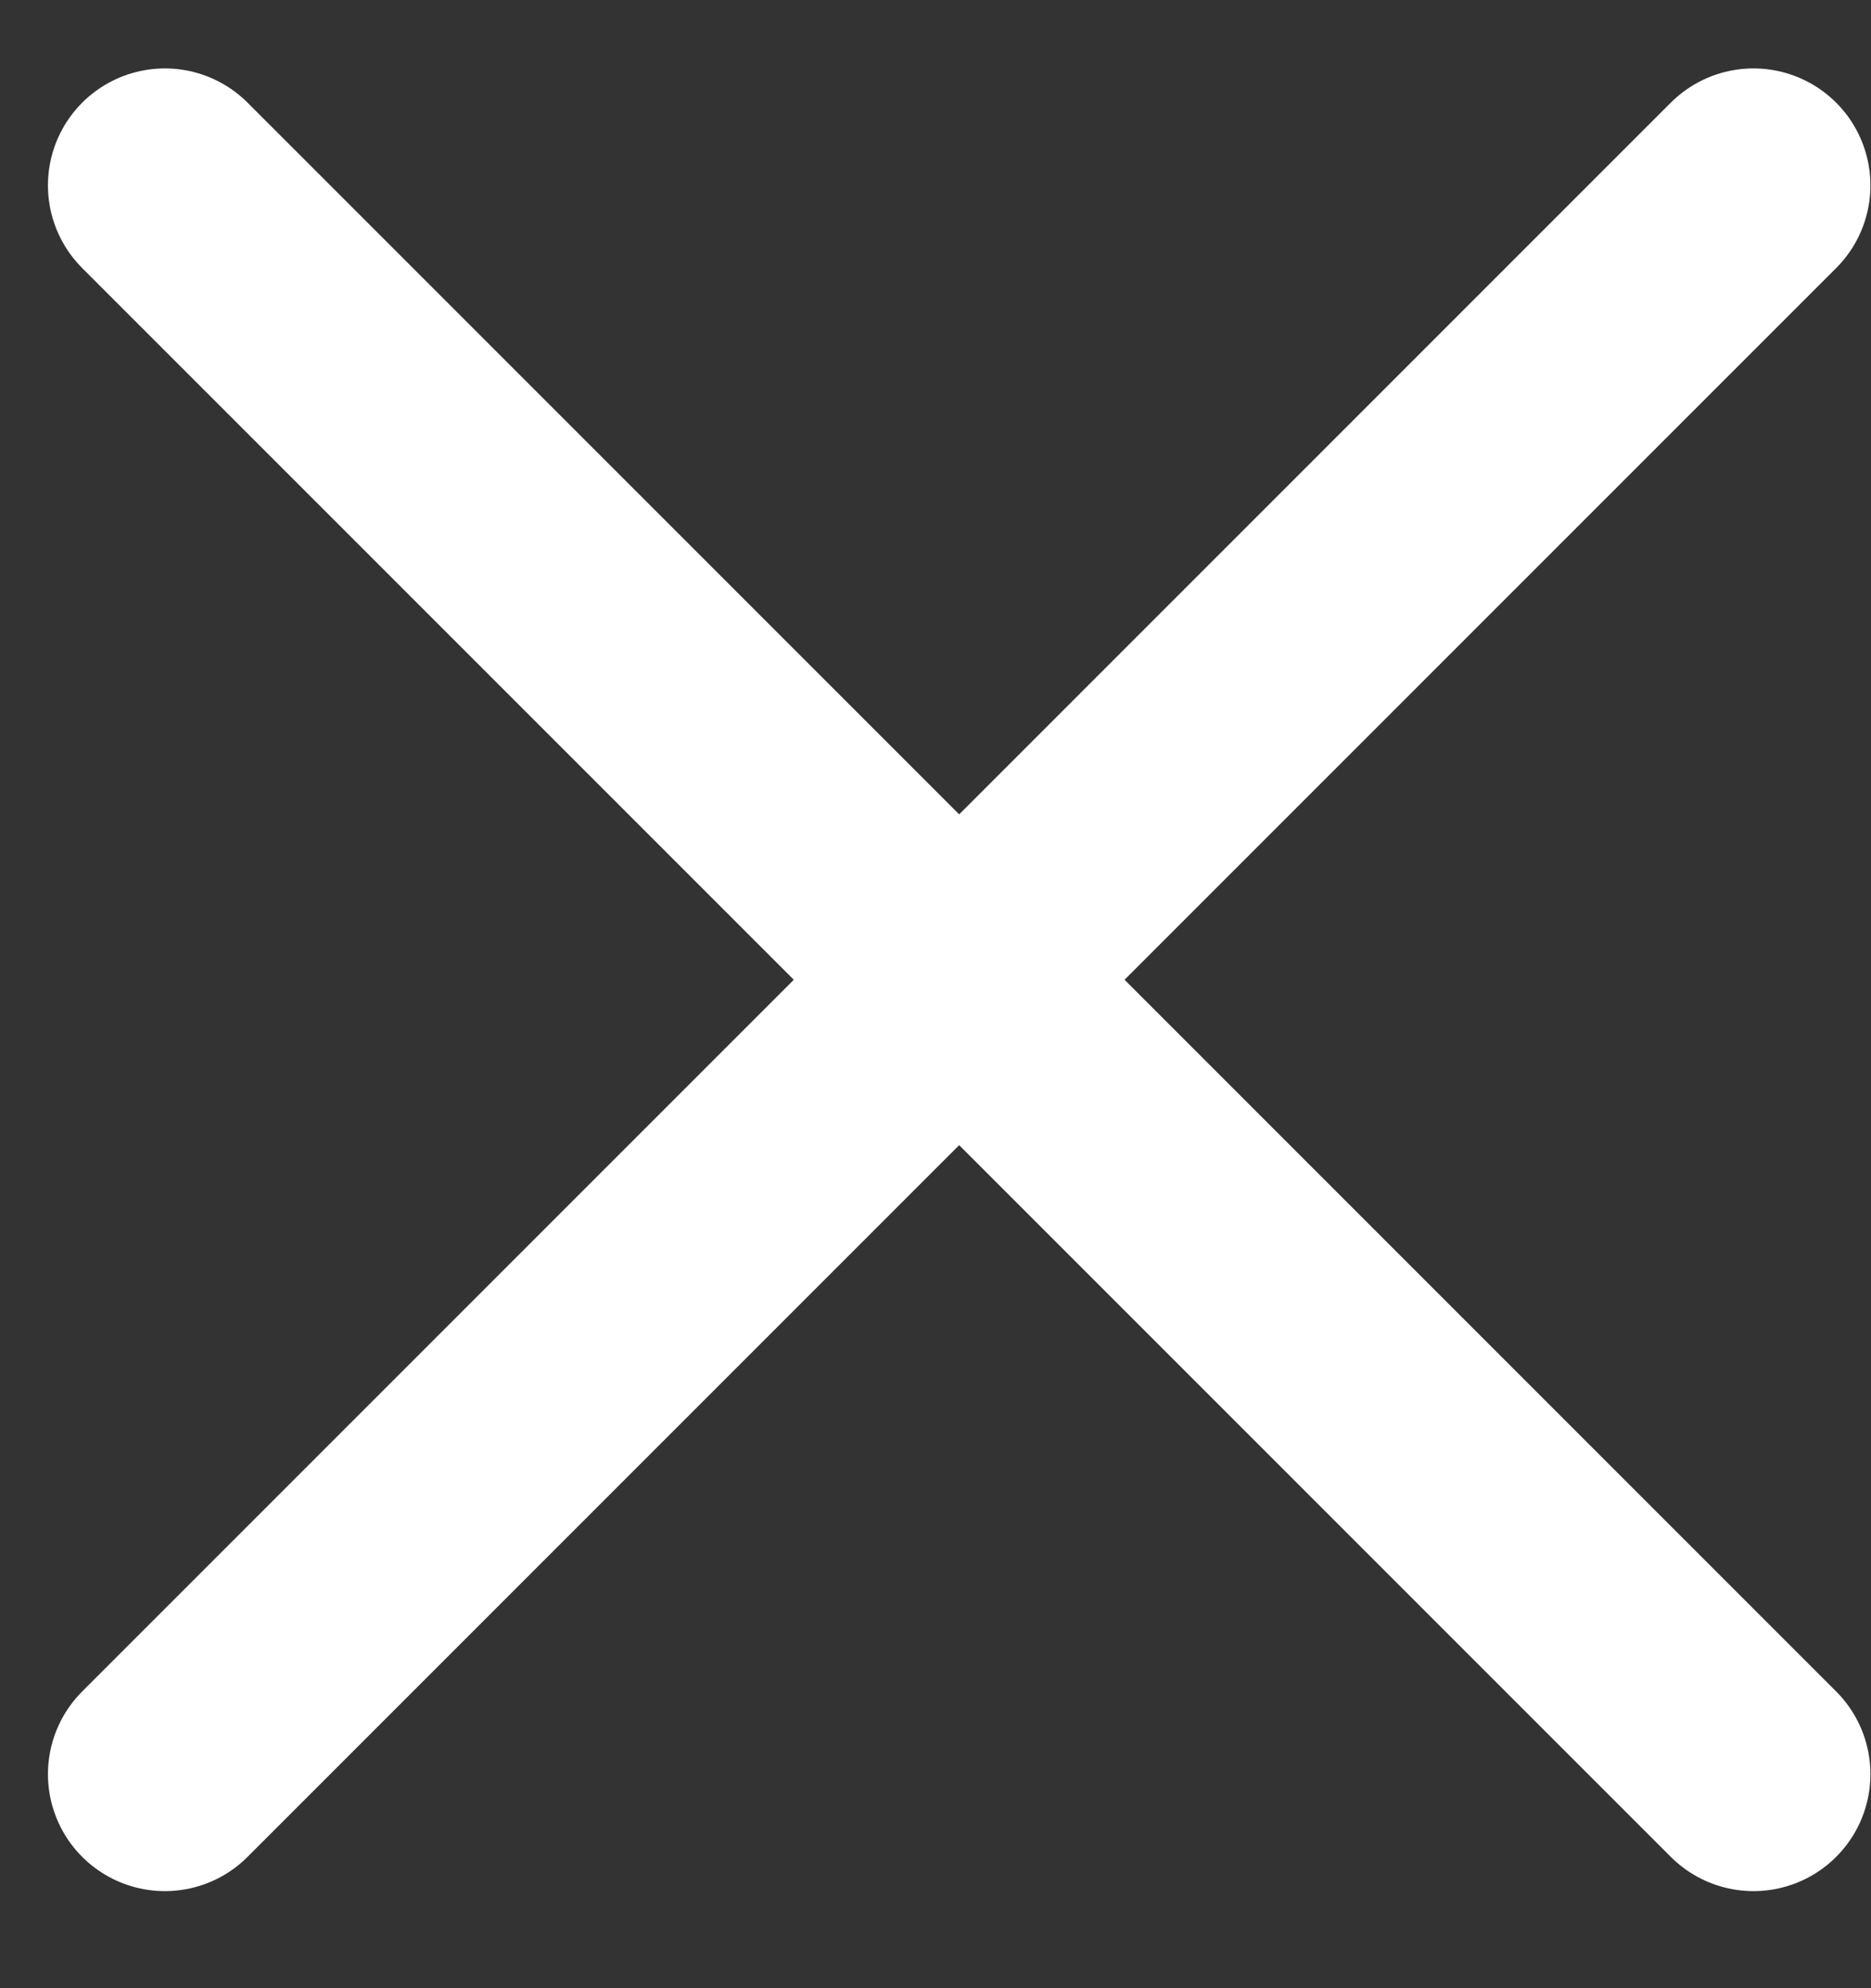 <svg width="16" height="17" viewBox="0 0 16 17" fill="none" xmlns="http://www.w3.org/2000/svg">
<rect x="0" y="0" width="16" height="17" fill="#333333" stroke="none"/>
<path d="M1.41 1.585L14.995 15.17" stroke="white" stroke-width="2" stroke-linecap="round" stroke-linejoin="round"/>
<path d="M1.41 15.17L14.995 1.585" stroke="white" stroke-width="2" stroke-linecap="round" stroke-linejoin="round"/>
</svg>
